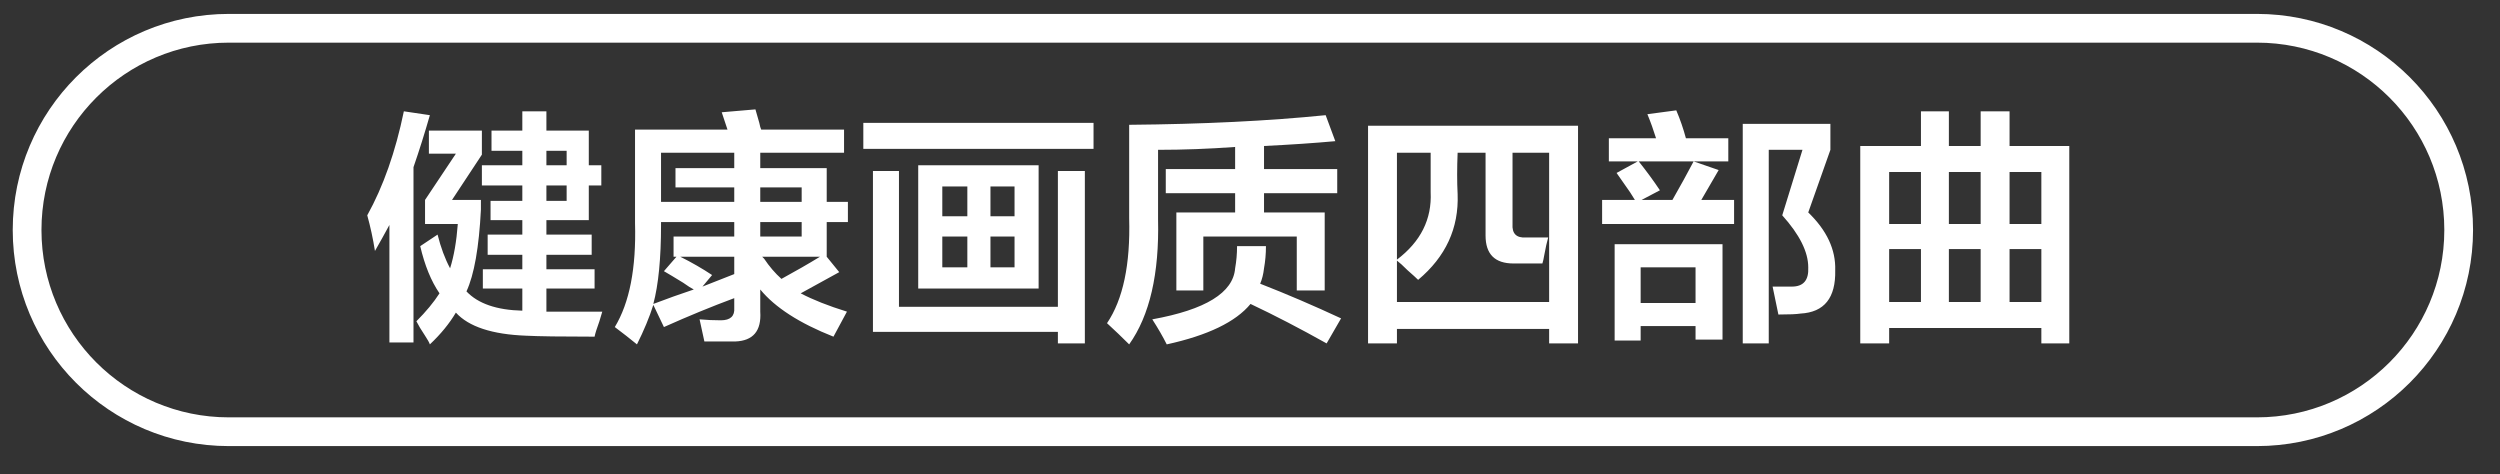 <svg 
 xmlns="http://www.w3.org/2000/svg"
 xmlns:xlink="http://www.w3.org/1999/xlink"
 width="174px" height="33px">
<rect width="100%" height="100%" fill="#333333" stroke="none"/>
<path fill-rule="evenodd"  stroke="rgb(255, 255, 255)" stroke-width="2px" stroke-linecap="butt" stroke-linejoin="miter" fill="none"
 d="M15.926,1.968 L157.084,1.968 C164.838,1.968 171.124,8.254 171.124,16.007 C171.124,23.762 164.838,30.048 157.084,30.048 L15.926,30.048 C8.172,30.048 1.886,23.762 1.886,16.007 C1.886,8.254 8.172,1.968 15.926,1.968 Z"/>
<path fill-rule="evenodd"  fill="rgb(255, 255, 255)"
 d="M142.078,23.902 L142.078,22.829 L131.485,22.829 L131.485,23.902 L129.474,23.902 L129.474,10.160 L133.698,10.160 L133.698,7.747 L135.642,7.747 L135.642,10.160 L137.854,10.160 L137.854,7.747 L139.865,7.747 L139.865,10.160 L144.022,10.160 L144.022,23.902 L142.078,23.902 ZM133.698,11.970 L131.485,11.970 L131.485,15.590 L133.698,15.590 L133.698,11.970 ZM133.698,17.333 L131.485,17.333 L131.485,21.019 L133.698,21.019 L133.698,17.333 ZM137.854,11.970 L135.642,11.970 L135.642,15.590 L137.854,15.590 L137.854,11.970 ZM137.854,17.333 L135.642,17.333 L135.642,21.019 L137.854,21.019 L137.854,17.333 ZM142.078,11.970 L139.865,11.970 L139.865,15.590 L142.078,15.590 L142.078,11.970 ZM142.078,17.333 L139.865,17.333 L139.865,21.019 L142.078,21.019 L142.078,17.333 ZM125.318,21.824 C125.049,21.868 124.535,21.891 123.776,21.891 C123.642,21.220 123.508,20.573 123.373,19.947 C123.776,19.947 124.222,19.947 124.714,19.947 C125.519,19.947 125.898,19.501 125.854,18.606 C125.854,17.534 125.251,16.328 124.044,14.986 L125.452,10.428 L123.105,10.428 L123.105,23.902 L121.295,23.902 L121.295,8.619 L127.396,8.619 L127.396,10.428 L125.854,14.786 C127.150,16.037 127.775,17.378 127.731,18.808 C127.775,20.730 126.971,21.735 125.318,21.824 ZM111.507,13.914 L113.787,13.914 C113.697,13.780 113.586,13.602 113.451,13.378 C113.272,13.110 112.959,12.664 112.513,12.037 L113.988,11.233 L111.976,11.233 L111.976,9.624 L115.261,9.624 C115.082,9.044 114.881,8.485 114.658,7.948 L116.669,7.680 C116.937,8.306 117.161,8.954 117.340,9.624 L120.290,9.624 L120.290,11.233 L117.876,11.233 L114.055,11.233 C114.591,11.903 115.082,12.574 115.530,13.244 L114.256,13.914 L116.401,13.914 C116.937,12.976 117.429,12.082 117.876,11.233 L119.619,11.836 L118.412,13.914 L120.692,13.914 L120.692,15.590 L111.507,15.590 L111.507,13.914 ZM107.820,22.896 L97.227,22.896 L97.227,23.902 L95.216,23.902 L95.216,8.753 L109.831,8.753 L109.831,23.902 L107.820,23.902 L107.820,22.896 ZM99.574,10.629 L97.227,10.629 L97.227,18.070 C98.880,16.820 99.663,15.255 99.574,13.378 C99.574,12.529 99.574,11.613 99.574,10.629 ZM107.820,10.629 L105.272,10.629 L105.272,15.590 C105.227,16.260 105.541,16.573 106.211,16.528 L107.753,16.528 C107.663,16.842 107.574,17.244 107.485,17.735 C107.440,18.003 107.395,18.204 107.351,18.338 L105.339,18.338 C104.043,18.338 103.395,17.691 103.395,16.394 L103.395,10.629 L101.451,10.629 C101.406,11.702 101.406,12.664 101.451,13.512 C101.540,15.881 100.623,17.869 98.702,19.478 C98.568,19.344 98.322,19.121 97.965,18.808 C97.652,18.495 97.406,18.271 97.227,18.137 L97.227,21.019 L107.820,21.019 L107.820,10.629 ZM87.037,21.154 C86.009,22.404 84.064,23.343 81.205,23.969 C80.937,23.432 80.601,22.851 80.199,22.226 C83.908,21.556 85.830,20.372 85.965,18.674 C86.054,18.182 86.099,17.668 86.099,17.132 L88.110,17.132 C88.110,17.668 88.065,18.182 87.976,18.674 C87.931,19.076 87.842,19.434 87.708,19.746 C89.540,20.461 91.417,21.265 93.339,22.159 L92.333,23.902 C90.500,22.873 88.735,21.958 87.037,21.154 ZM87.976,14.786 L92.199,14.786 L92.199,20.215 L90.255,20.215 L90.255,16.461 L83.752,16.461 L83.752,20.215 L81.875,20.215 L81.875,14.786 L85.965,14.786 L85.965,13.445 L81.138,13.445 L81.138,11.769 L85.965,11.769 L85.965,10.228 C84.132,10.362 82.344,10.428 80.601,10.428 L80.601,15.255 C80.690,19.054 80.020,21.958 78.590,23.969 C78.098,23.477 77.584,22.985 77.048,22.494 C78.165,20.841 78.679,18.405 78.590,15.188 L78.590,8.686 C83.729,8.641 88.288,8.418 92.266,8.016 L92.937,9.825 C91.462,9.959 89.808,10.072 87.976,10.160 L87.976,11.769 L93.071,11.769 L93.071,13.445 L87.976,13.445 L87.976,14.786 ZM60.087,8.551 L76.110,8.551 L76.110,10.362 L60.087,10.362 L60.087,8.551 ZM57.539,17.869 L58.411,18.941 C57.606,19.388 56.712,19.880 55.729,20.416 C56.578,20.863 57.650,21.288 58.947,21.690 L58.009,23.432 C55.639,22.494 53.941,21.400 52.914,20.148 L52.914,21.690 C53.003,23.030 52.421,23.722 51.170,23.767 C50.544,23.767 49.830,23.767 49.025,23.767 C48.935,23.365 48.824,22.851 48.690,22.226 C49.181,22.270 49.673,22.293 50.165,22.293 C50.835,22.293 51.147,22.002 51.104,21.421 L51.104,20.751 C49.539,21.332 47.908,22.002 46.209,22.763 L45.472,21.220 C45.204,22.069 44.824,22.985 44.332,23.969 C43.840,23.567 43.327,23.165 42.790,22.763 C43.818,21.065 44.287,18.651 44.198,15.523 L44.198,9.021 L50.634,9.021 L50.232,7.814 L52.578,7.613 C52.622,7.747 52.712,8.061 52.847,8.551 C52.891,8.776 52.935,8.932 52.981,9.021 L58.746,9.021 L58.746,10.629 L52.914,10.629 L52.914,11.702 L57.539,11.702 L57.539,14.048 L59.014,14.048 L59.014,15.456 L57.539,15.456 L57.539,17.869 ZM51.104,13.043 L47.014,13.043 L47.014,11.702 L51.104,11.702 L51.104,10.629 L46.008,10.629 L46.008,14.048 L51.104,14.048 L51.104,13.043 ZM51.104,15.456 L46.008,15.456 L46.008,15.657 C46.008,17.981 45.829,19.813 45.472,21.154 C46.411,20.796 47.349,20.461 48.288,20.148 C48.109,20.059 47.862,19.903 47.550,19.679 C46.969,19.322 46.522,19.054 46.209,18.874 L47.081,17.869 L46.880,17.869 L46.880,16.461 L51.104,16.461 L51.104,15.456 ZM51.104,17.869 L47.349,17.869 C48.154,18.271 48.891,18.697 49.562,19.143 L48.891,19.947 L51.104,19.076 L51.104,17.869 ZM55.796,13.043 L52.914,13.043 L52.914,14.048 L55.796,14.048 L55.796,13.043 ZM55.796,15.456 L52.914,15.456 L52.914,16.461 L55.796,16.461 L55.796,15.456 ZM53.048,17.869 C53.092,17.914 53.137,17.959 53.182,18.003 C53.539,18.539 53.941,19.009 54.388,19.411 C55.371,18.874 56.266,18.361 57.070,17.869 L53.048,17.869 ZM41.919,21.690 C41.874,21.824 41.807,22.047 41.718,22.360 C41.539,22.851 41.427,23.208 41.383,23.432 C39.058,23.432 37.471,23.409 36.623,23.365 C34.253,23.276 32.622,22.739 31.729,21.757 C31.281,22.516 30.678,23.253 29.919,23.969 C29.874,23.835 29.761,23.634 29.583,23.365 C29.315,22.963 29.114,22.628 28.980,22.360 C29.650,21.690 30.187,21.043 30.589,20.416 C30.008,19.568 29.560,18.472 29.248,17.132 L30.455,16.328 C30.678,17.222 30.968,18.003 31.326,18.674 C31.595,17.825 31.773,16.797 31.863,15.590 L29.583,15.590 L29.583,13.914 L31.729,10.697 L29.851,10.697 L29.851,9.088 L33.539,9.088 L33.539,10.764 L31.461,13.914 L33.472,13.914 L33.472,14.584 C33.338,17.222 33.003,19.121 32.466,20.282 C33.271,21.132 34.566,21.579 36.354,21.623 L36.354,20.081 L33.606,20.081 L33.606,18.740 L36.354,18.740 L36.354,17.735 L33.941,17.735 L33.941,16.328 L36.354,16.328 L36.354,15.322 L34.142,15.322 L34.142,13.981 L36.354,13.981 L36.354,12.909 L33.539,12.909 L33.539,11.501 L36.354,11.501 L36.354,10.496 L34.209,10.496 L34.209,9.088 L36.354,9.088 L36.354,7.747 L38.030,7.747 L38.030,9.088 L40.980,9.088 L40.980,11.501 L41.852,11.501 L41.852,12.909 L40.980,12.909 L40.980,15.322 L38.030,15.322 L38.030,16.328 L41.181,16.328 L41.181,17.735 L38.030,17.735 L38.030,18.740 L41.383,18.740 L41.383,20.081 L38.030,20.081 L38.030,21.690 C39.415,21.690 40.712,21.690 41.919,21.690 ZM39.438,10.496 L38.030,10.496 L38.030,11.501 L39.438,11.501 L39.438,10.496 ZM39.438,13.981 L39.438,12.909 L38.030,12.909 L38.030,13.981 L39.438,13.981 ZM28.779,23.835 L27.103,23.835 L27.103,15.657 C26.790,16.238 26.455,16.842 26.097,17.467 C25.963,16.618 25.784,15.791 25.561,14.986 C26.678,12.976 27.527,10.563 28.108,7.747 L29.919,8.016 C29.560,9.267 29.181,10.473 28.779,11.635 L28.779,23.835 ZM72.288,11.501 L72.288,20.081 L63.908,20.081 L63.908,11.501 L72.288,11.501 ZM68.936,18.606 L70.612,18.606 L70.612,16.461 L68.936,16.461 L68.936,18.606 ZM68.936,15.054 L70.612,15.054 L70.612,12.976 L68.936,12.976 L68.936,15.054 ZM65.584,18.606 L67.327,18.606 L67.327,16.461 L65.584,16.461 L65.584,18.606 ZM65.584,15.054 L67.327,15.054 L67.327,12.976 L65.584,12.976 L65.584,15.054 ZM62.568,21.355 L73.629,21.355 L73.629,11.903 L75.506,11.903 L75.506,23.902 L73.629,23.902 L73.629,23.097 L60.757,23.097 L60.757,11.903 L62.568,11.903 L62.568,21.355 ZM119.887,23.634 L118.010,23.634 L118.010,22.695 L114.189,22.695 L114.189,23.701 L112.379,23.701 L112.379,16.997 L119.887,16.997 L119.887,23.634 ZM118.010,18.606 L114.189,18.606 L114.189,21.087 L118.010,21.087 L118.010,18.606 Z"/>
</svg>
